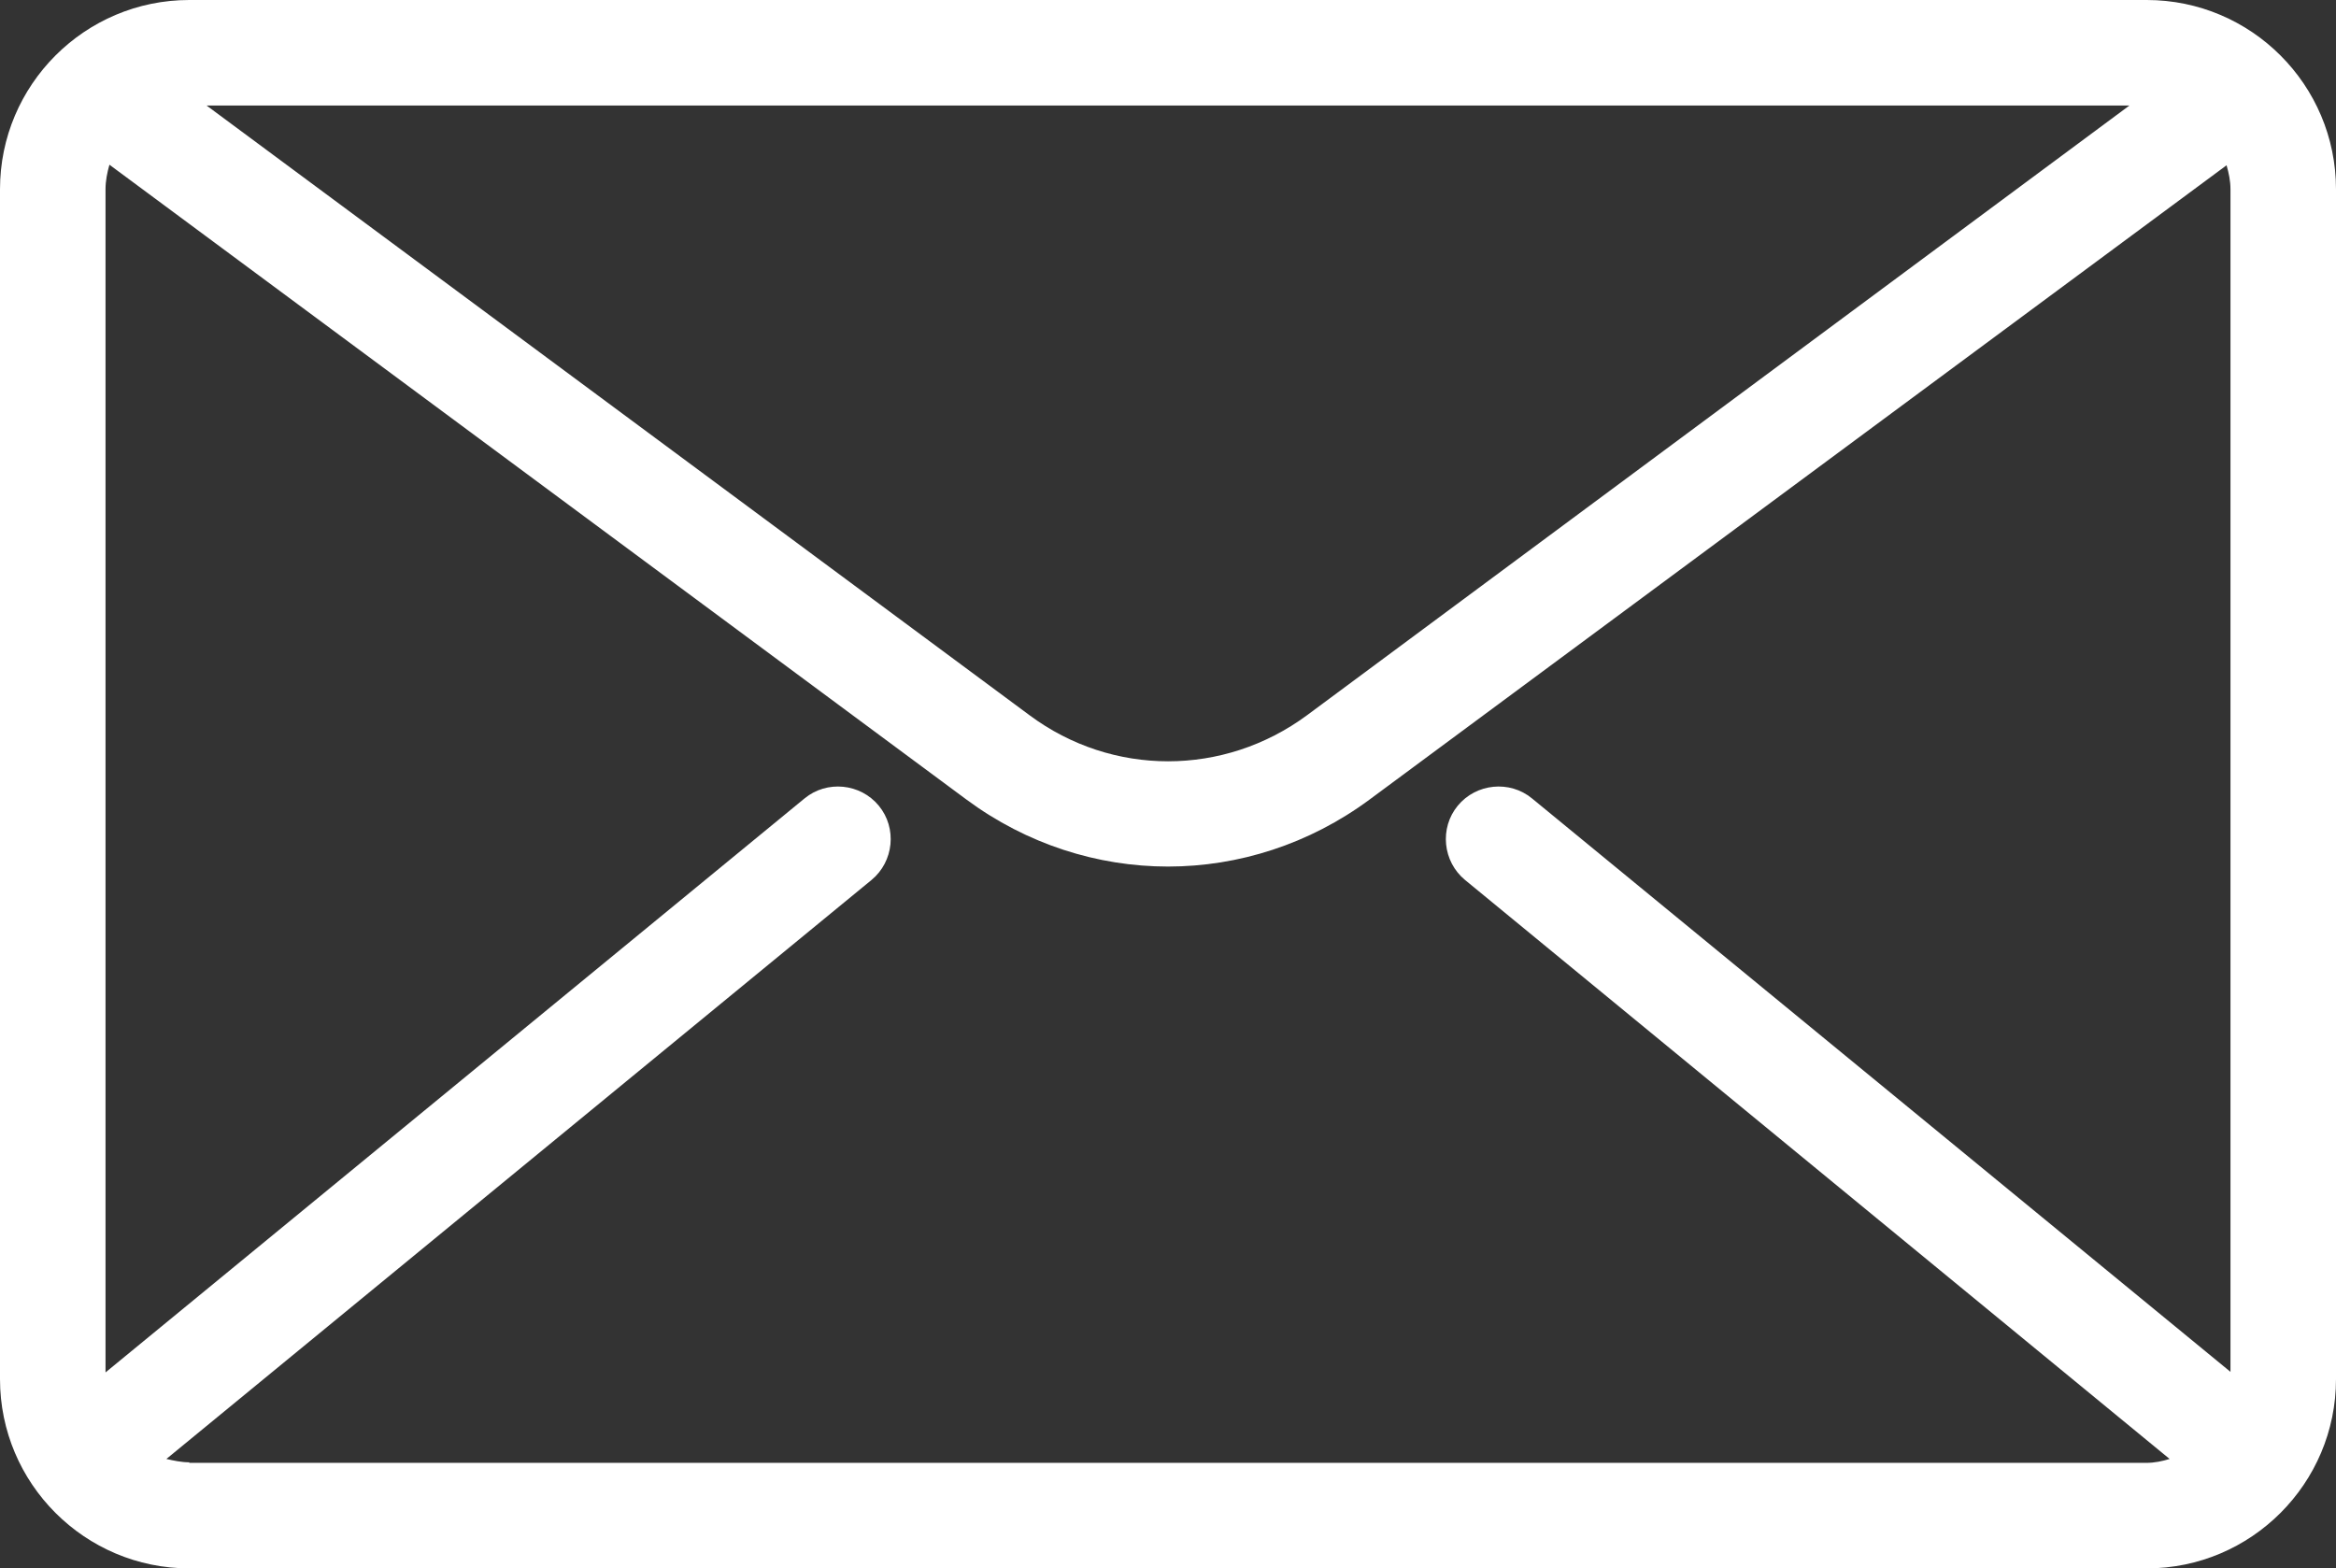 <?xml version="1.0" encoding="UTF-8"?>
<svg id="Ebene_2" data-name="Ebene 2" xmlns="http://www.w3.org/2000/svg" width="41.84" height="28.09" viewBox="0 0 41.84 28.09">
  <rect x="0" y="0" width="41.84" height="28.09" fill="#333333" stroke="none"/>
  <g id="Ebene_1-2" data-name="Ebene 1">
    <path d="M38.45,0H3.39C1.52,0,0,1.52,0,3.39V24.7c0,1.87,1.52,3.39,3.39,3.39H38.45c1.87,0,3.39-1.52,3.39-3.39V3.39c0-1.87-1.52-3.39-3.39-3.39Zm-.31,1.89l-14.73,10.92c-1.49,1.1-3.49,1.1-4.97,0L3.7,1.89H38.14ZM3.39,26.19c-.14,0-.28-.03-.41-.06L15.61,15.76c.4-.33,.46-.93,.13-1.33-.33-.4-.93-.46-1.33-.13L1.89,24.58V3.39c0-.15,.03-.3,.07-.44l15.35,11.37c1.08,.8,2.35,1.2,3.61,1.2s2.53-.4,3.61-1.2L39.88,2.96c.04,.14,.07,.28,.07,.43V24.57l-12.51-10.27c-.4-.33-1-.27-1.33,.13-.33,.4-.27,1,.13,1.33l12.62,10.37c-.13,.04-.27,.07-.42,.07H3.39Z" style="fill: #fff;"/>
  </g>
</svg>